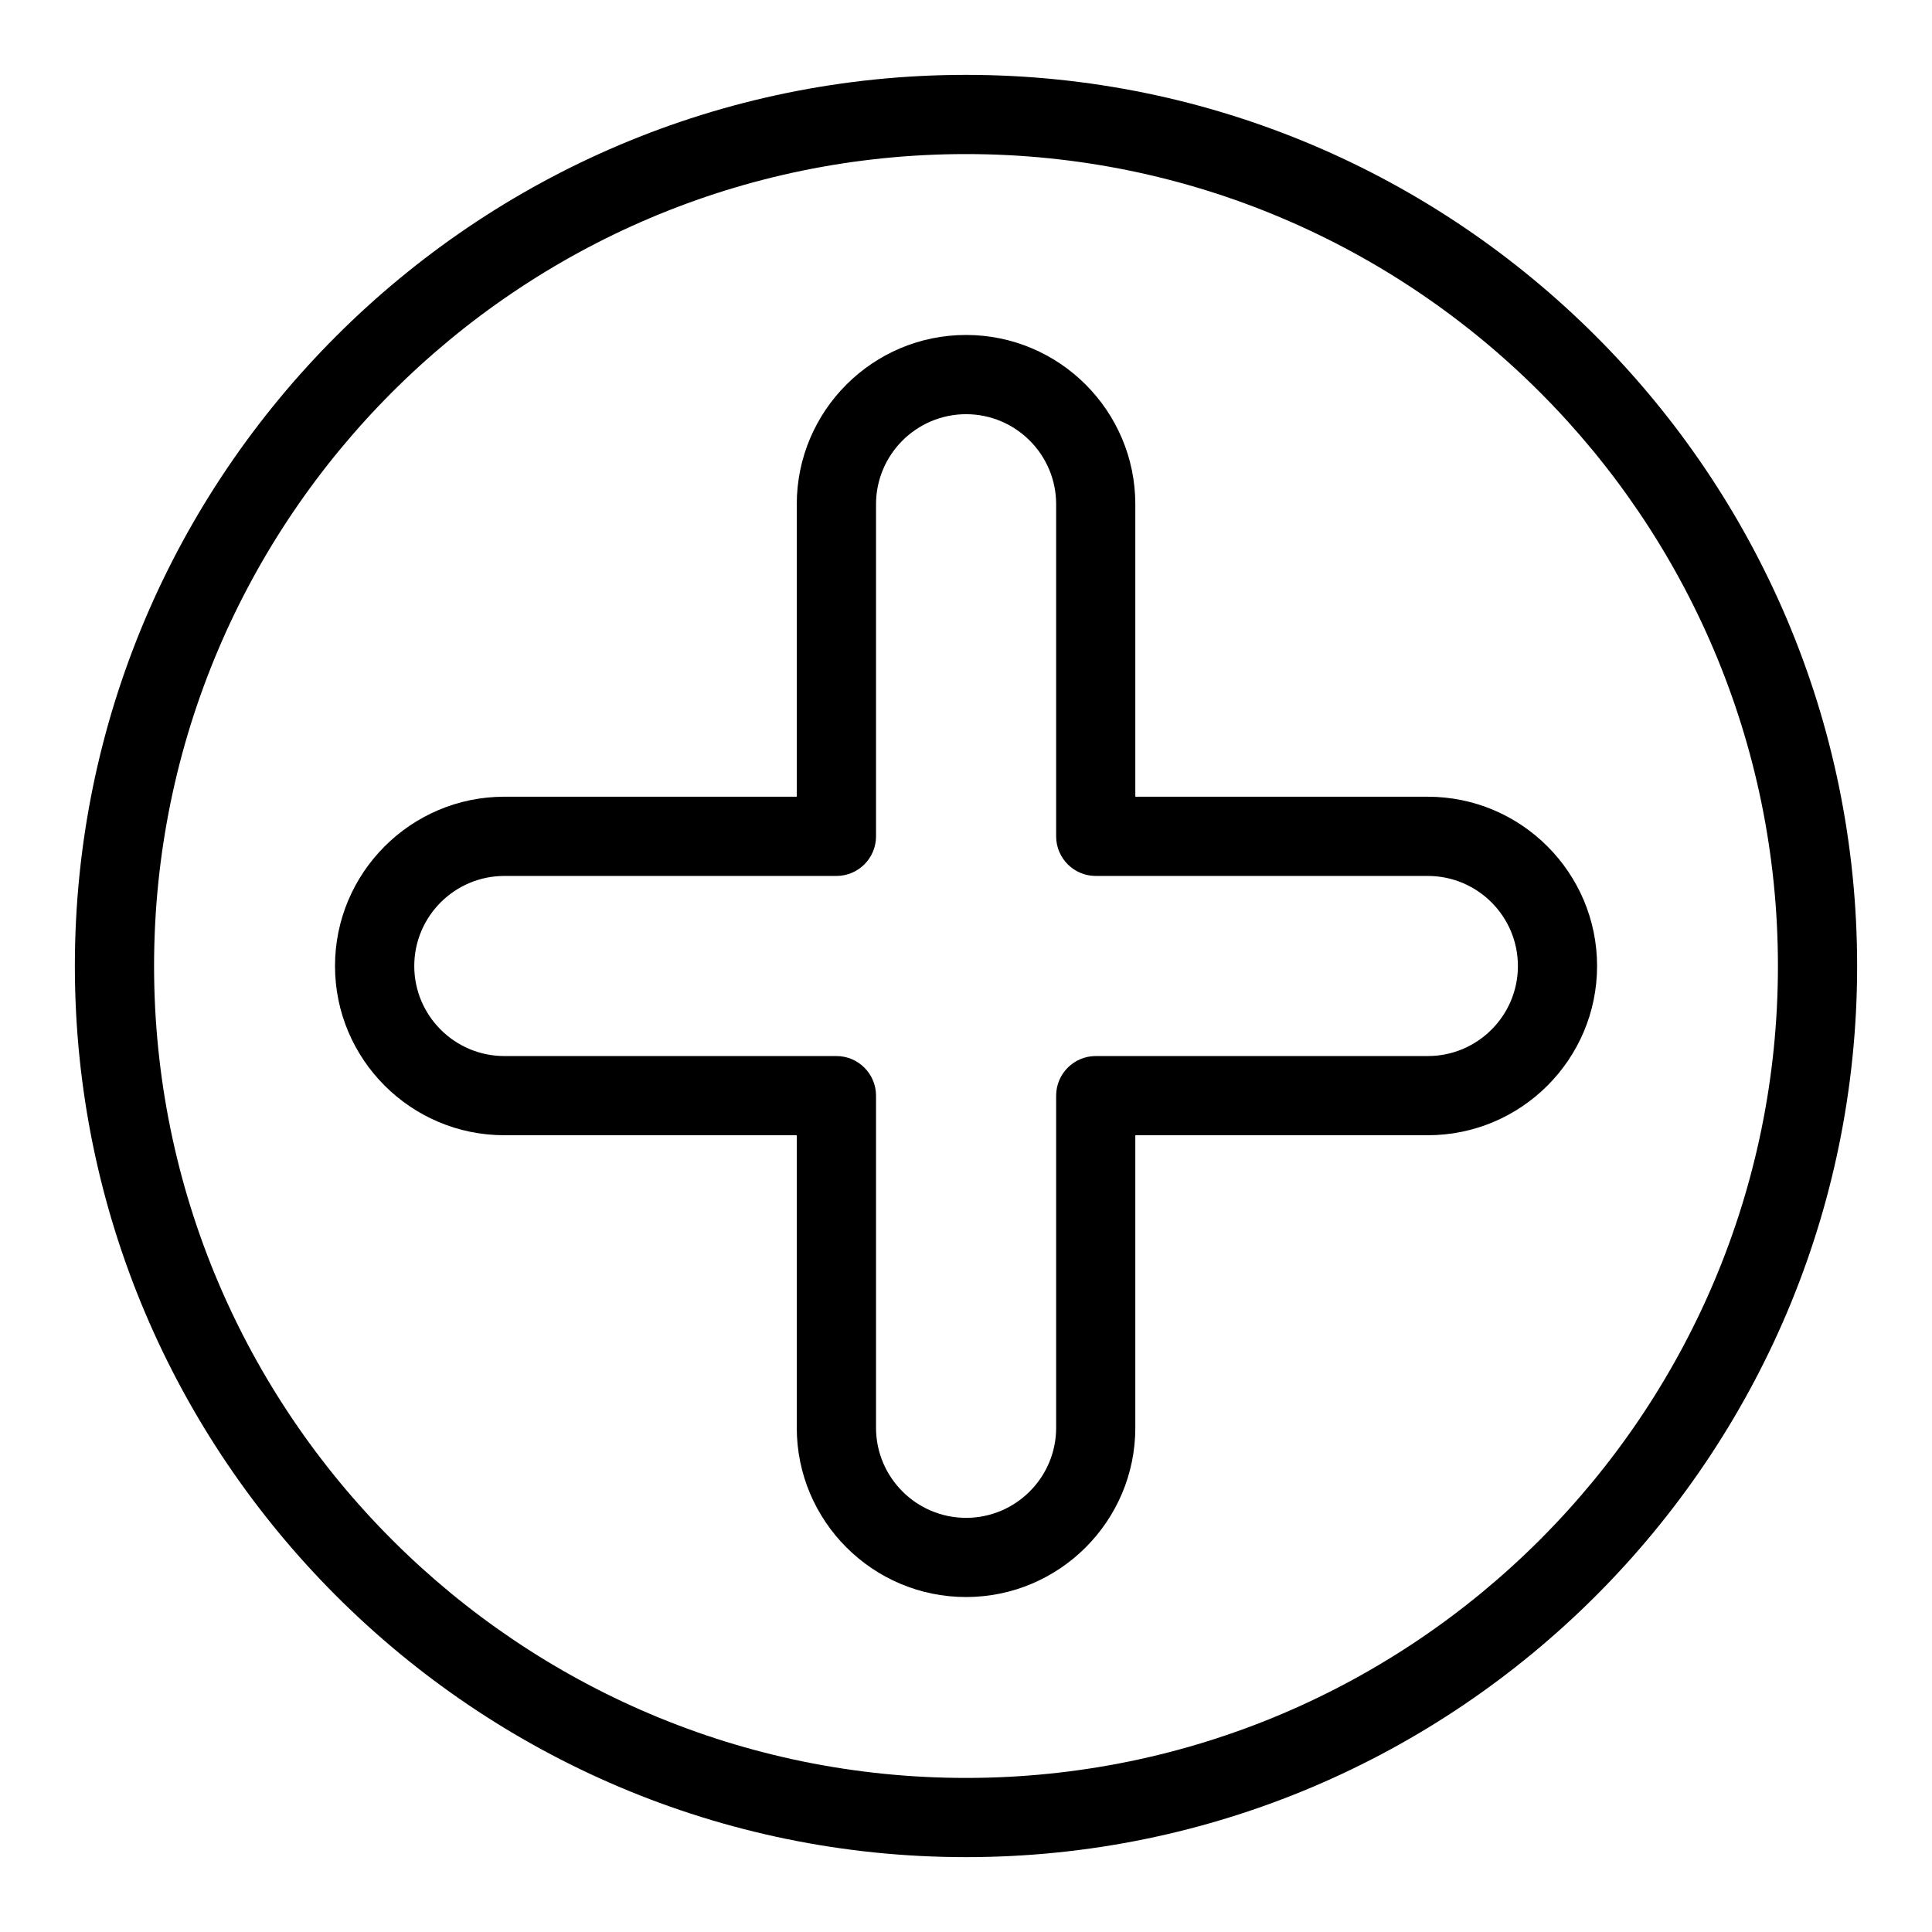 <?xml version="1.0" encoding="UTF-8"?>
<!-- The Best Svg Icon site in the world: iconSvg.co, Visit us! https://iconsvg.co -->
<svg fill="#000000" width="800px" height="800px" version="1.1" viewBox="144 144 512 512" xmlns="http://www.w3.org/2000/svg">
 <g>
  <path d="m400 163.84c-130.23 0-236.16 105.94-236.16 236.16 0 130.21 105.94 236.16 236.16 236.16s236.16-105.95 236.16-236.16c0.004-130.23-105.93-236.16-236.16-236.16zm0 451.33c-118.65 0-215.17-96.523-215.17-215.17 0-118.65 96.523-215.17 215.17-215.17 118.64 0 215.17 96.523 215.17 215.17 0 118.64-96.523 215.17-215.17 215.17z"/>
  <path d="m444.87 355.14v-77.512c0-24.73-20.121-44.859-44.859-44.859-24.738 0-44.859 20.121-44.859 44.859v77.512h-77.512c-24.73 0-44.859 20.121-44.859 44.859 0 24.738 20.121 44.848 44.859 44.848h77.512v77.523c0 24.73 20.121 44.859 44.859 44.859 24.738 0 44.859-20.133 44.859-44.859v-77.523h77.512c24.73 0 44.859-20.109 44.859-44.848 0-24.738-20.133-44.859-44.859-44.859zm101.39 44.863c0 13.16-10.715 23.859-23.867 23.859h-88.008c-5.793 0-10.496 4.711-10.496 10.496v88.02c0 13.16-10.715 23.867-23.867 23.867-13.152 0-23.867-10.715-23.867-23.867v-88.02c0-5.785-4.703-10.496-10.496-10.496h-88.008c-13.16 0-23.867-10.715-23.867-23.859 0-13.141 10.707-23.867 23.867-23.867h88.008c5.793 0 10.496-4.703 10.496-10.496v-88.008c0-13.16 10.715-23.867 23.867-23.867 13.16 0 23.867 10.707 23.867 23.867v88.008c0 5.793 4.703 10.496 10.496 10.496h88.008c13.148-0.004 23.867 10.703 23.867 23.867z"/>
 </g>
</svg>